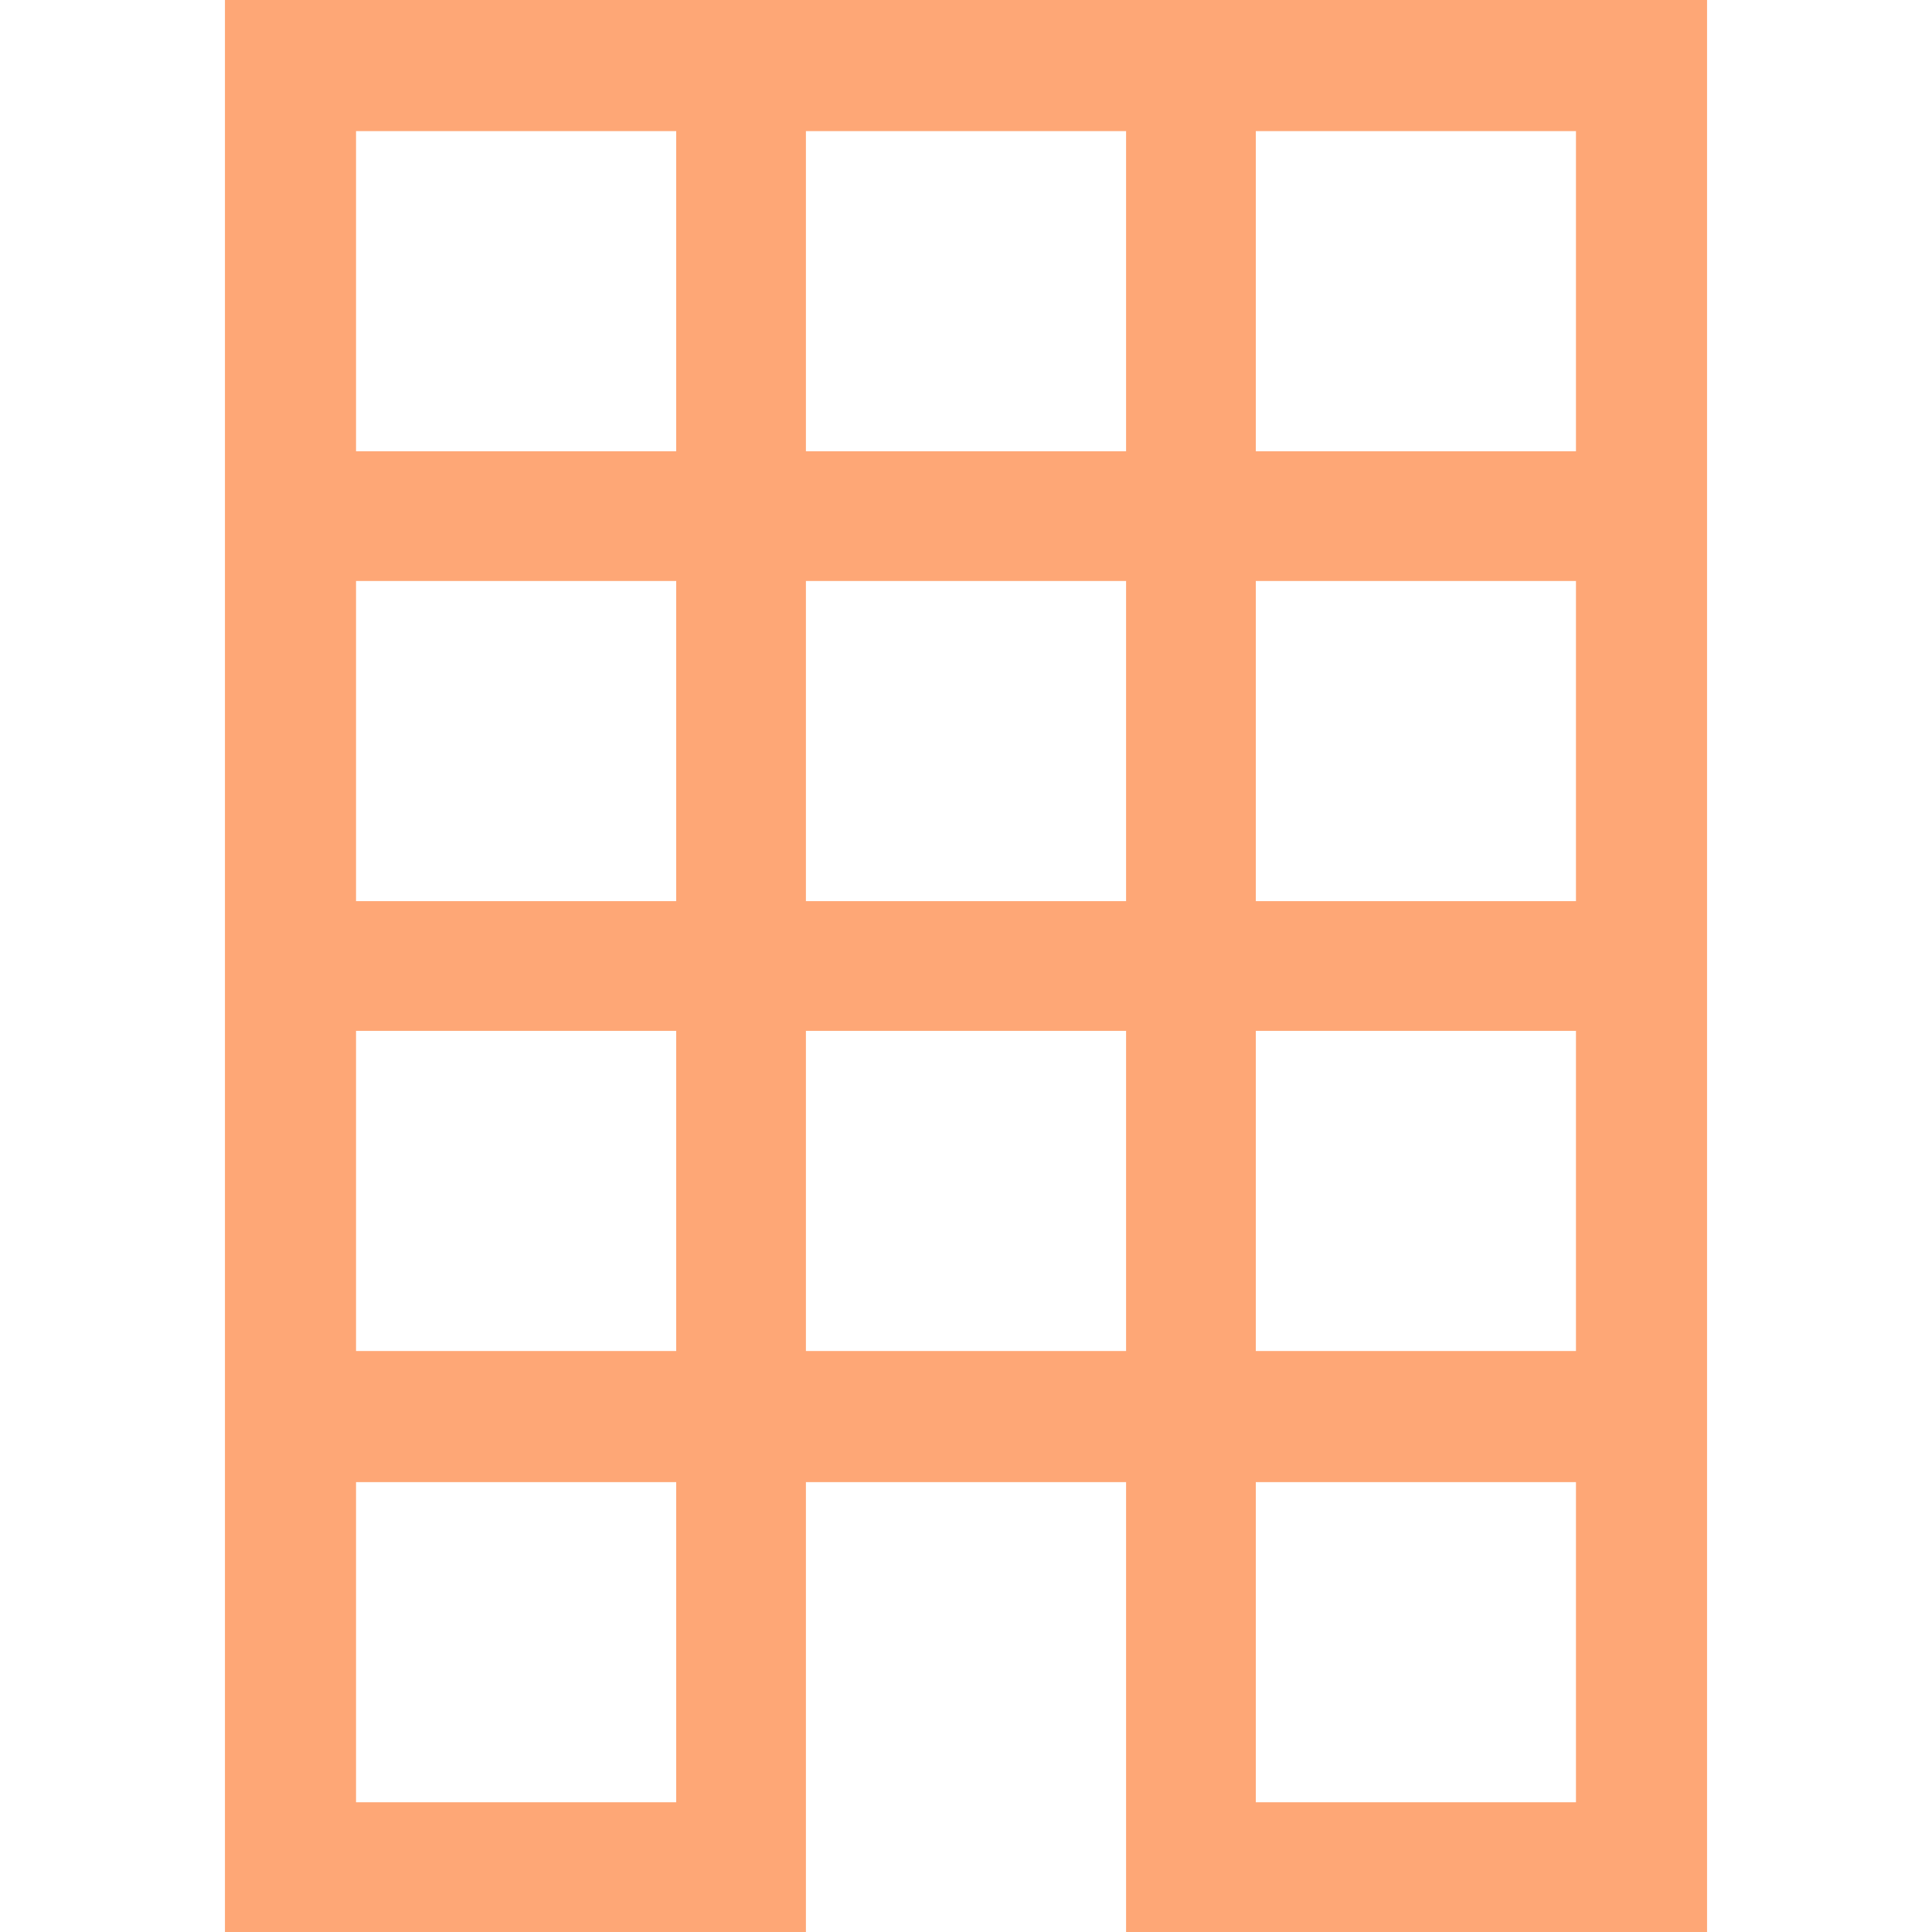 <?xml version="1.0" encoding="UTF-8"?>
<svg id="Capa_1" xmlns="http://www.w3.org/2000/svg" version="1.1" viewBox="0 0 140 140">
  <!-- Generator: Adobe Illustrator 29.0.1, SVG Export Plug-In . SVG Version: 2.1.0 Build 192)  -->
  <defs>
    <style>
      .st0 {
        fill: #fea776;
        fill-rule: evenodd;
      }
    </style>
  </defs>
  <path class="st0" d="M58.4,107.4h23.2v32.6h42.1V0H16.3v140h42.1v-32.6ZM25.8,9.5h23.2v23.2h-23.2V9.5ZM58.4,9.5h23.2v23.2h-23.2V9.5ZM91,9.5h23.2v23.2h-23.2V9.5ZM25.8,42.1h23.2v23.2h-23.2v-23.2ZM58.4,42.1h23.2v23.2h-23.2v-23.2ZM91,42.1h23.2v23.2h-23.2v-23.2ZM25.8,74.7h23.2v23.2h-23.2v-23.2ZM58.4,74.7h23.2v23.2h-23.2v-23.2ZM91,74.7h23.2v23.2h-23.2v-23.2ZM25.8,107.4h23.2v23.2h-23.2v-23.2ZM91,107.4h23.2v23.2h-23.2v-23.2Z"/>
</svg>
